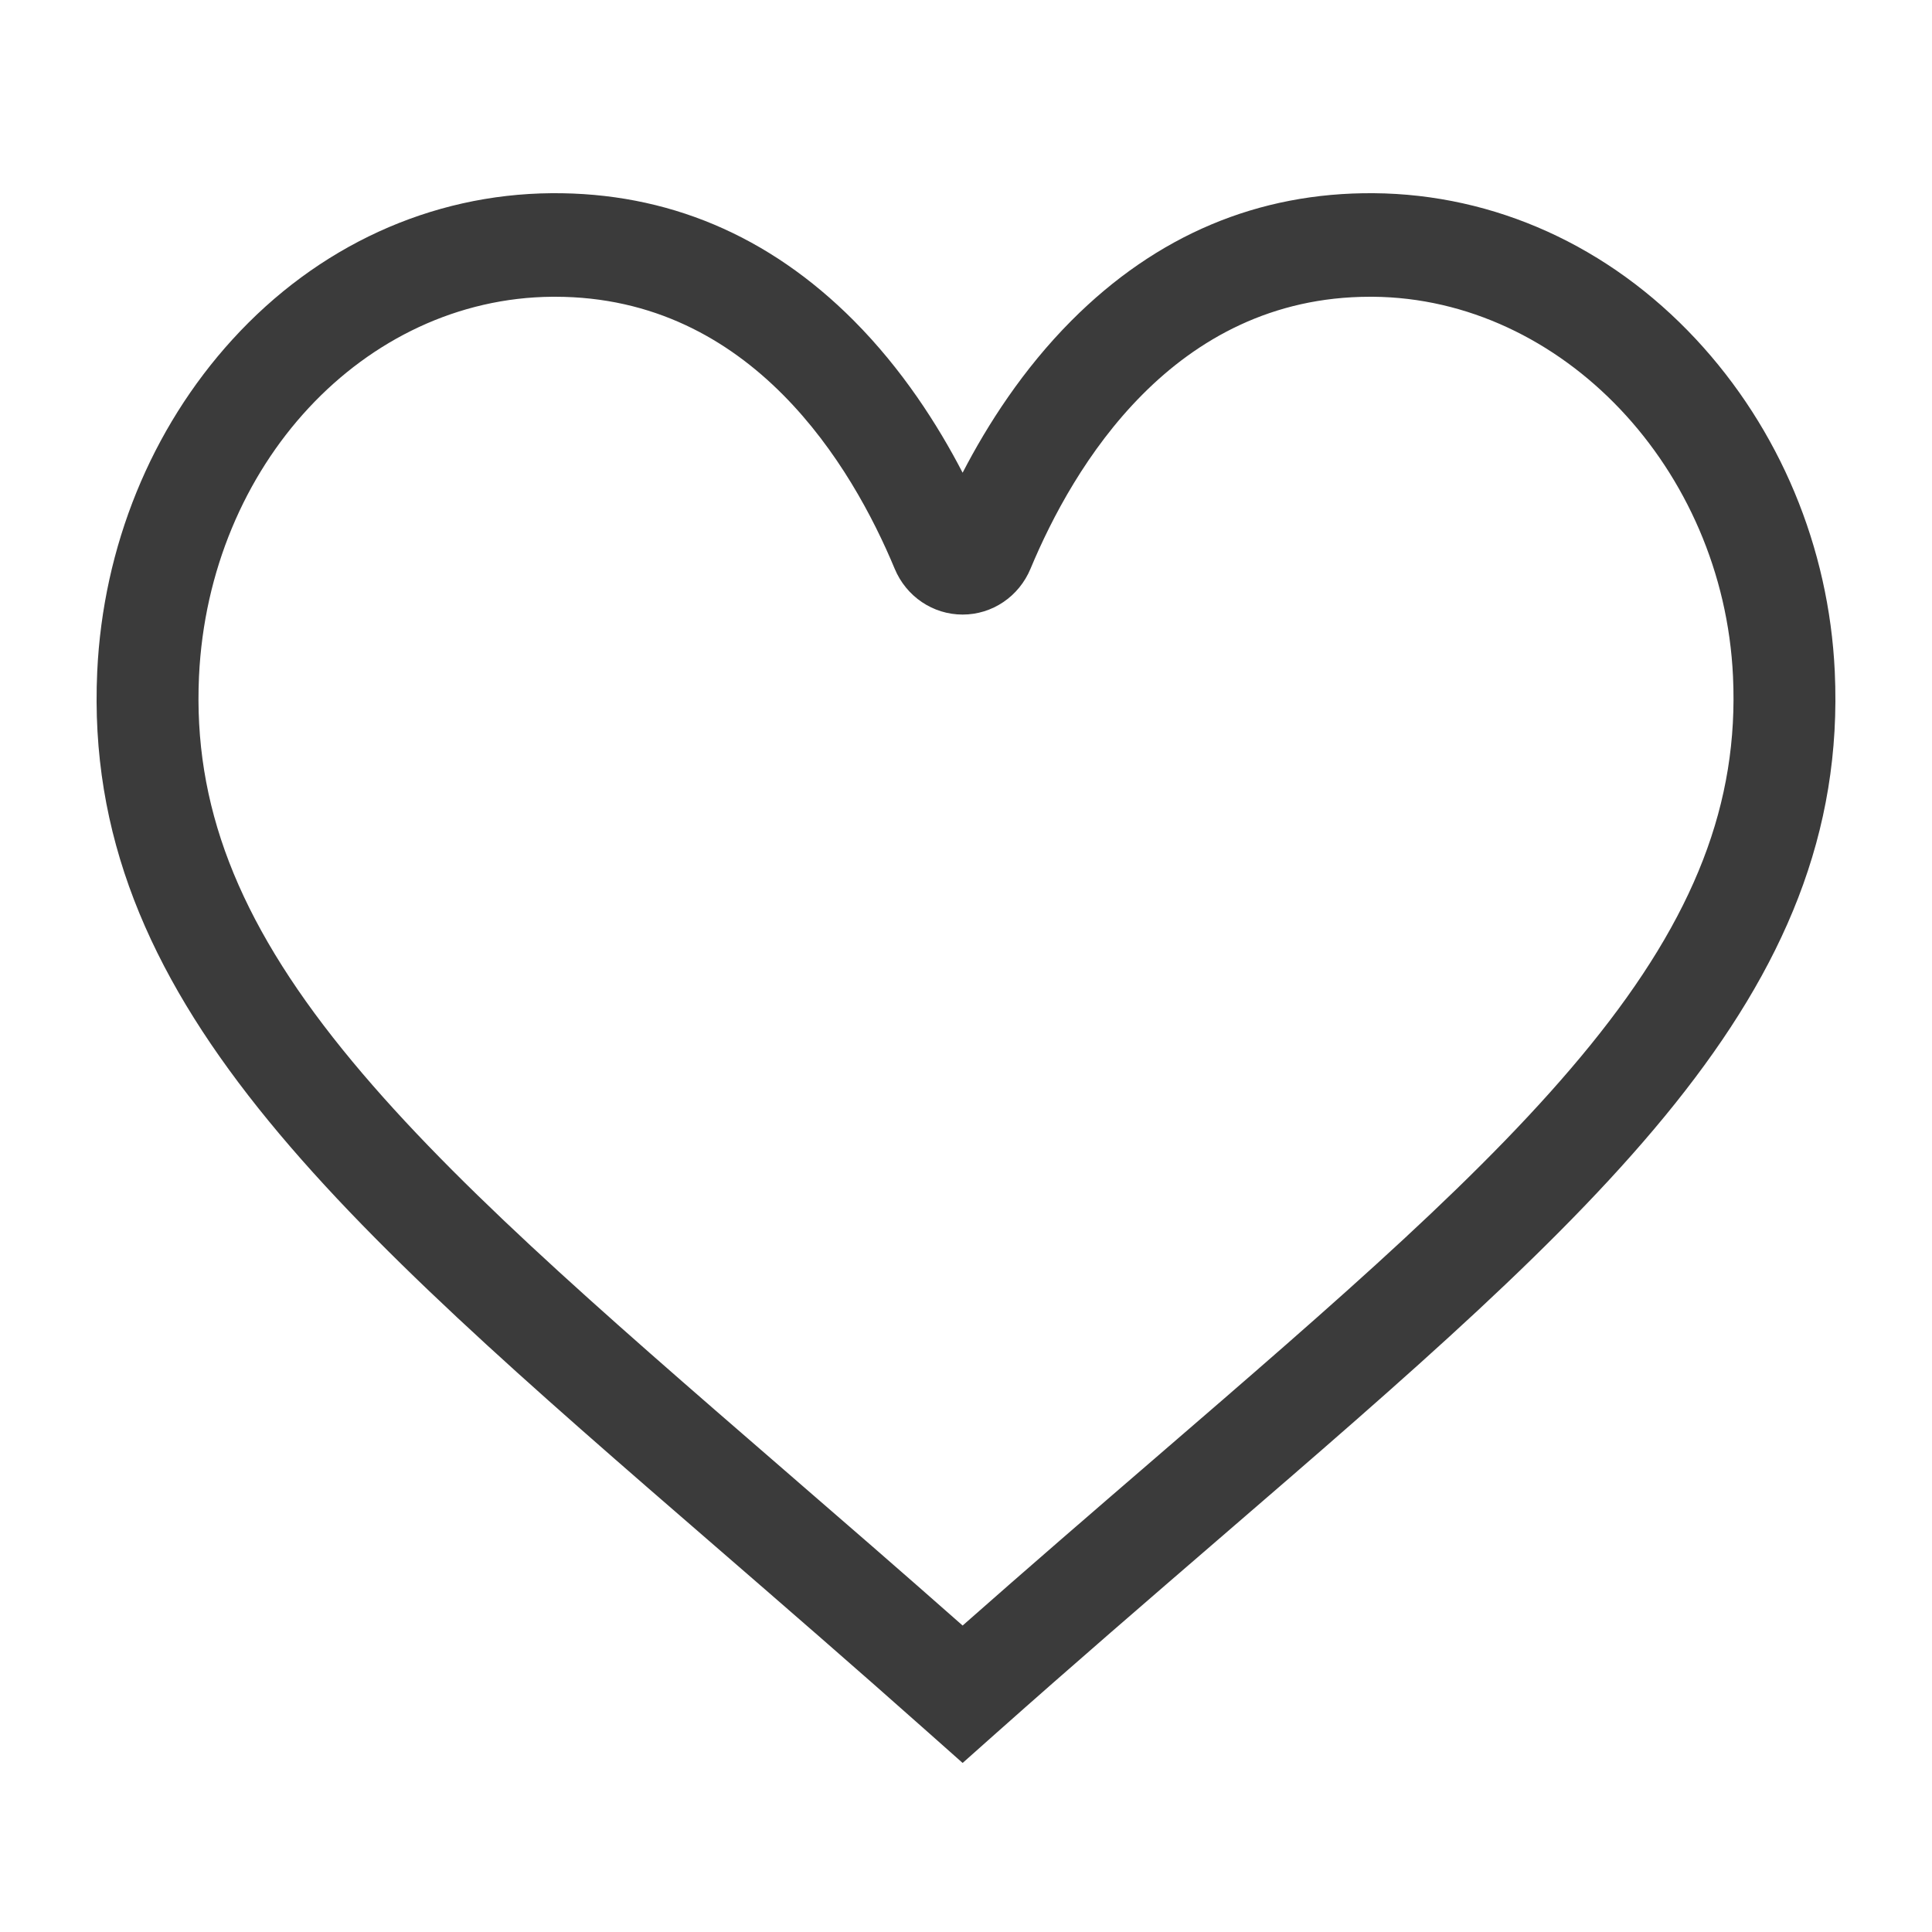 <svg xmlns="http://www.w3.org/2000/svg" width="40" height="40" viewBox="0 0 40 40">
    <g fill="none" fill-rule="evenodd">
        <g fill="#3B3B3B" fill-rule="nonzero">
            <g>
                <path d="M35.987 9.904c-.12-2.578-1.142-5.023-2.877-6.884-1.798-1.927-4.166-3-6.669-3.02-2.391-.018-4.496.869-6.257 2.637-1.003 1.007-1.737 2.151-2.254 3.15-.518-.999-1.252-2.143-2.254-3.15C13.915.869 11.808-.018 9.419 0c-2.5.02-4.846 1.096-6.608 3.03C1.127 4.878.133 7.32.013 9.904-.3 16.664 4.938 21.2 12.867 28.064c1.394 1.208 2.835 2.456 4.368 3.819l.695.617.694-.617c1.626-1.446 3.151-2.76 4.626-4.033C31.107 21.075 36.298 16.6 35.987 9.904zm-5.062 7.737c-2.108 2.597-5.167 5.235-9.04 8.575-1.27 1.095-2.576 2.222-3.955 3.439-1.286-1.136-2.508-2.194-3.695-3.221-3.921-3.396-7.019-6.077-9.142-8.704-2.179-2.696-3.095-5.078-2.973-7.725.204-4.377 3.417-7.83 7.315-7.861h.056c4.076 0 6.155 3.522 7.032 5.63.24.577.793.95 1.407.95s1.166-.373 1.406-.95c.878-2.108 2.956-5.63 7.032-5.63h.056c3.912.03 7.256 3.557 7.456 7.86.121 2.614-.79 4.97-2.955 7.637z" transform="translate(-1139, -59) translate(1139, 59) translate(2, 4)"/>
            </g>
        </g>
    </g>
</svg>
